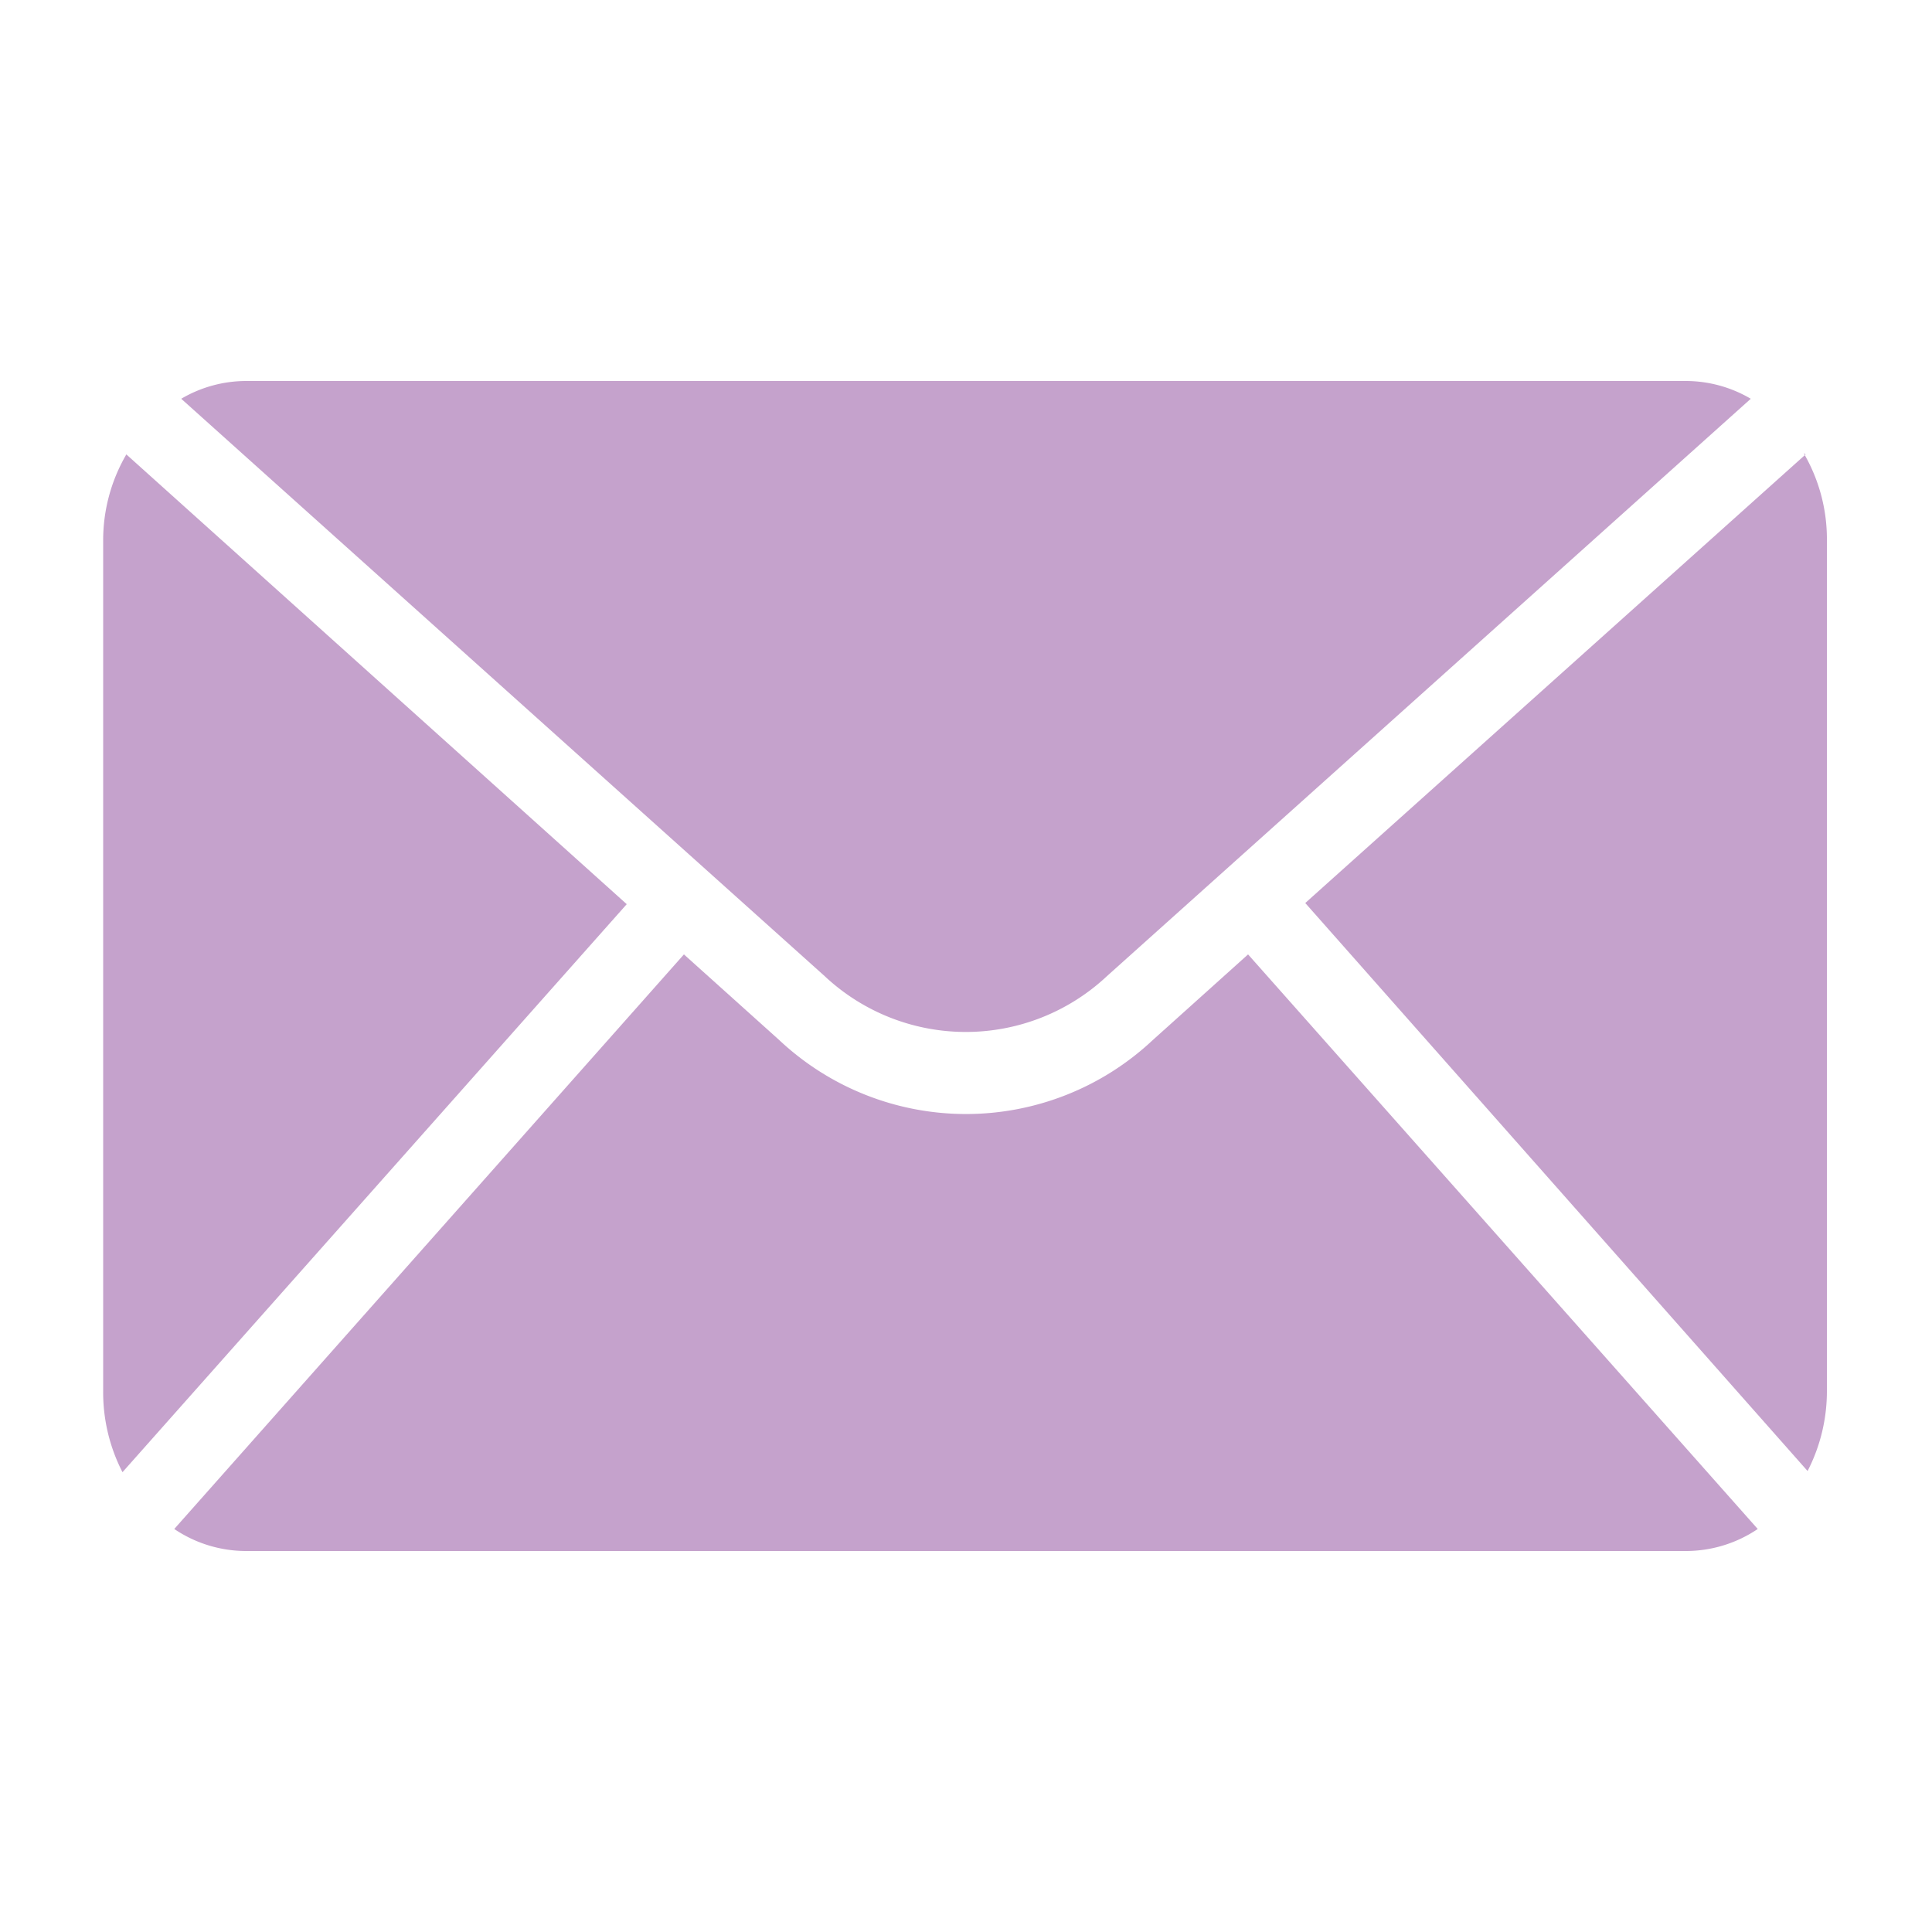 <svg id="Layer_1" data-name="Layer 1" xmlns="http://www.w3.org/2000/svg" viewBox="0 0 50 50"><defs><style>.cls-1{fill:#c5a2cc;}</style></defs><path class="cls-1" d="M28.65,25.26,45.31,10.32a3.32,3.32,0,0,0-1.68-.46H6.37a3.32,3.32,0,0,0-1.68.46L21.34,25.26a5.34,5.34,0,0,0,7.31,0Zm18.08-13.5L33.78,23.37l13,14.7a4.51,4.51,0,0,0,.5-2.1V14a4.41,4.41,0,0,0-.6-2.27Zm-43.46,0A4.41,4.41,0,0,0,2.67,14V36a4.51,4.51,0,0,0,.5,2.1l13.05-14.7Z"/><path class="cls-1" d="M29.83,26.92a7.06,7.06,0,0,1-9.66,0L17.7,24.7,4.51,39.57a3.32,3.32,0,0,0,1.86.57H43.63a3.32,3.32,0,0,0,1.86-.57L32.3,24.7Z"/></svg>